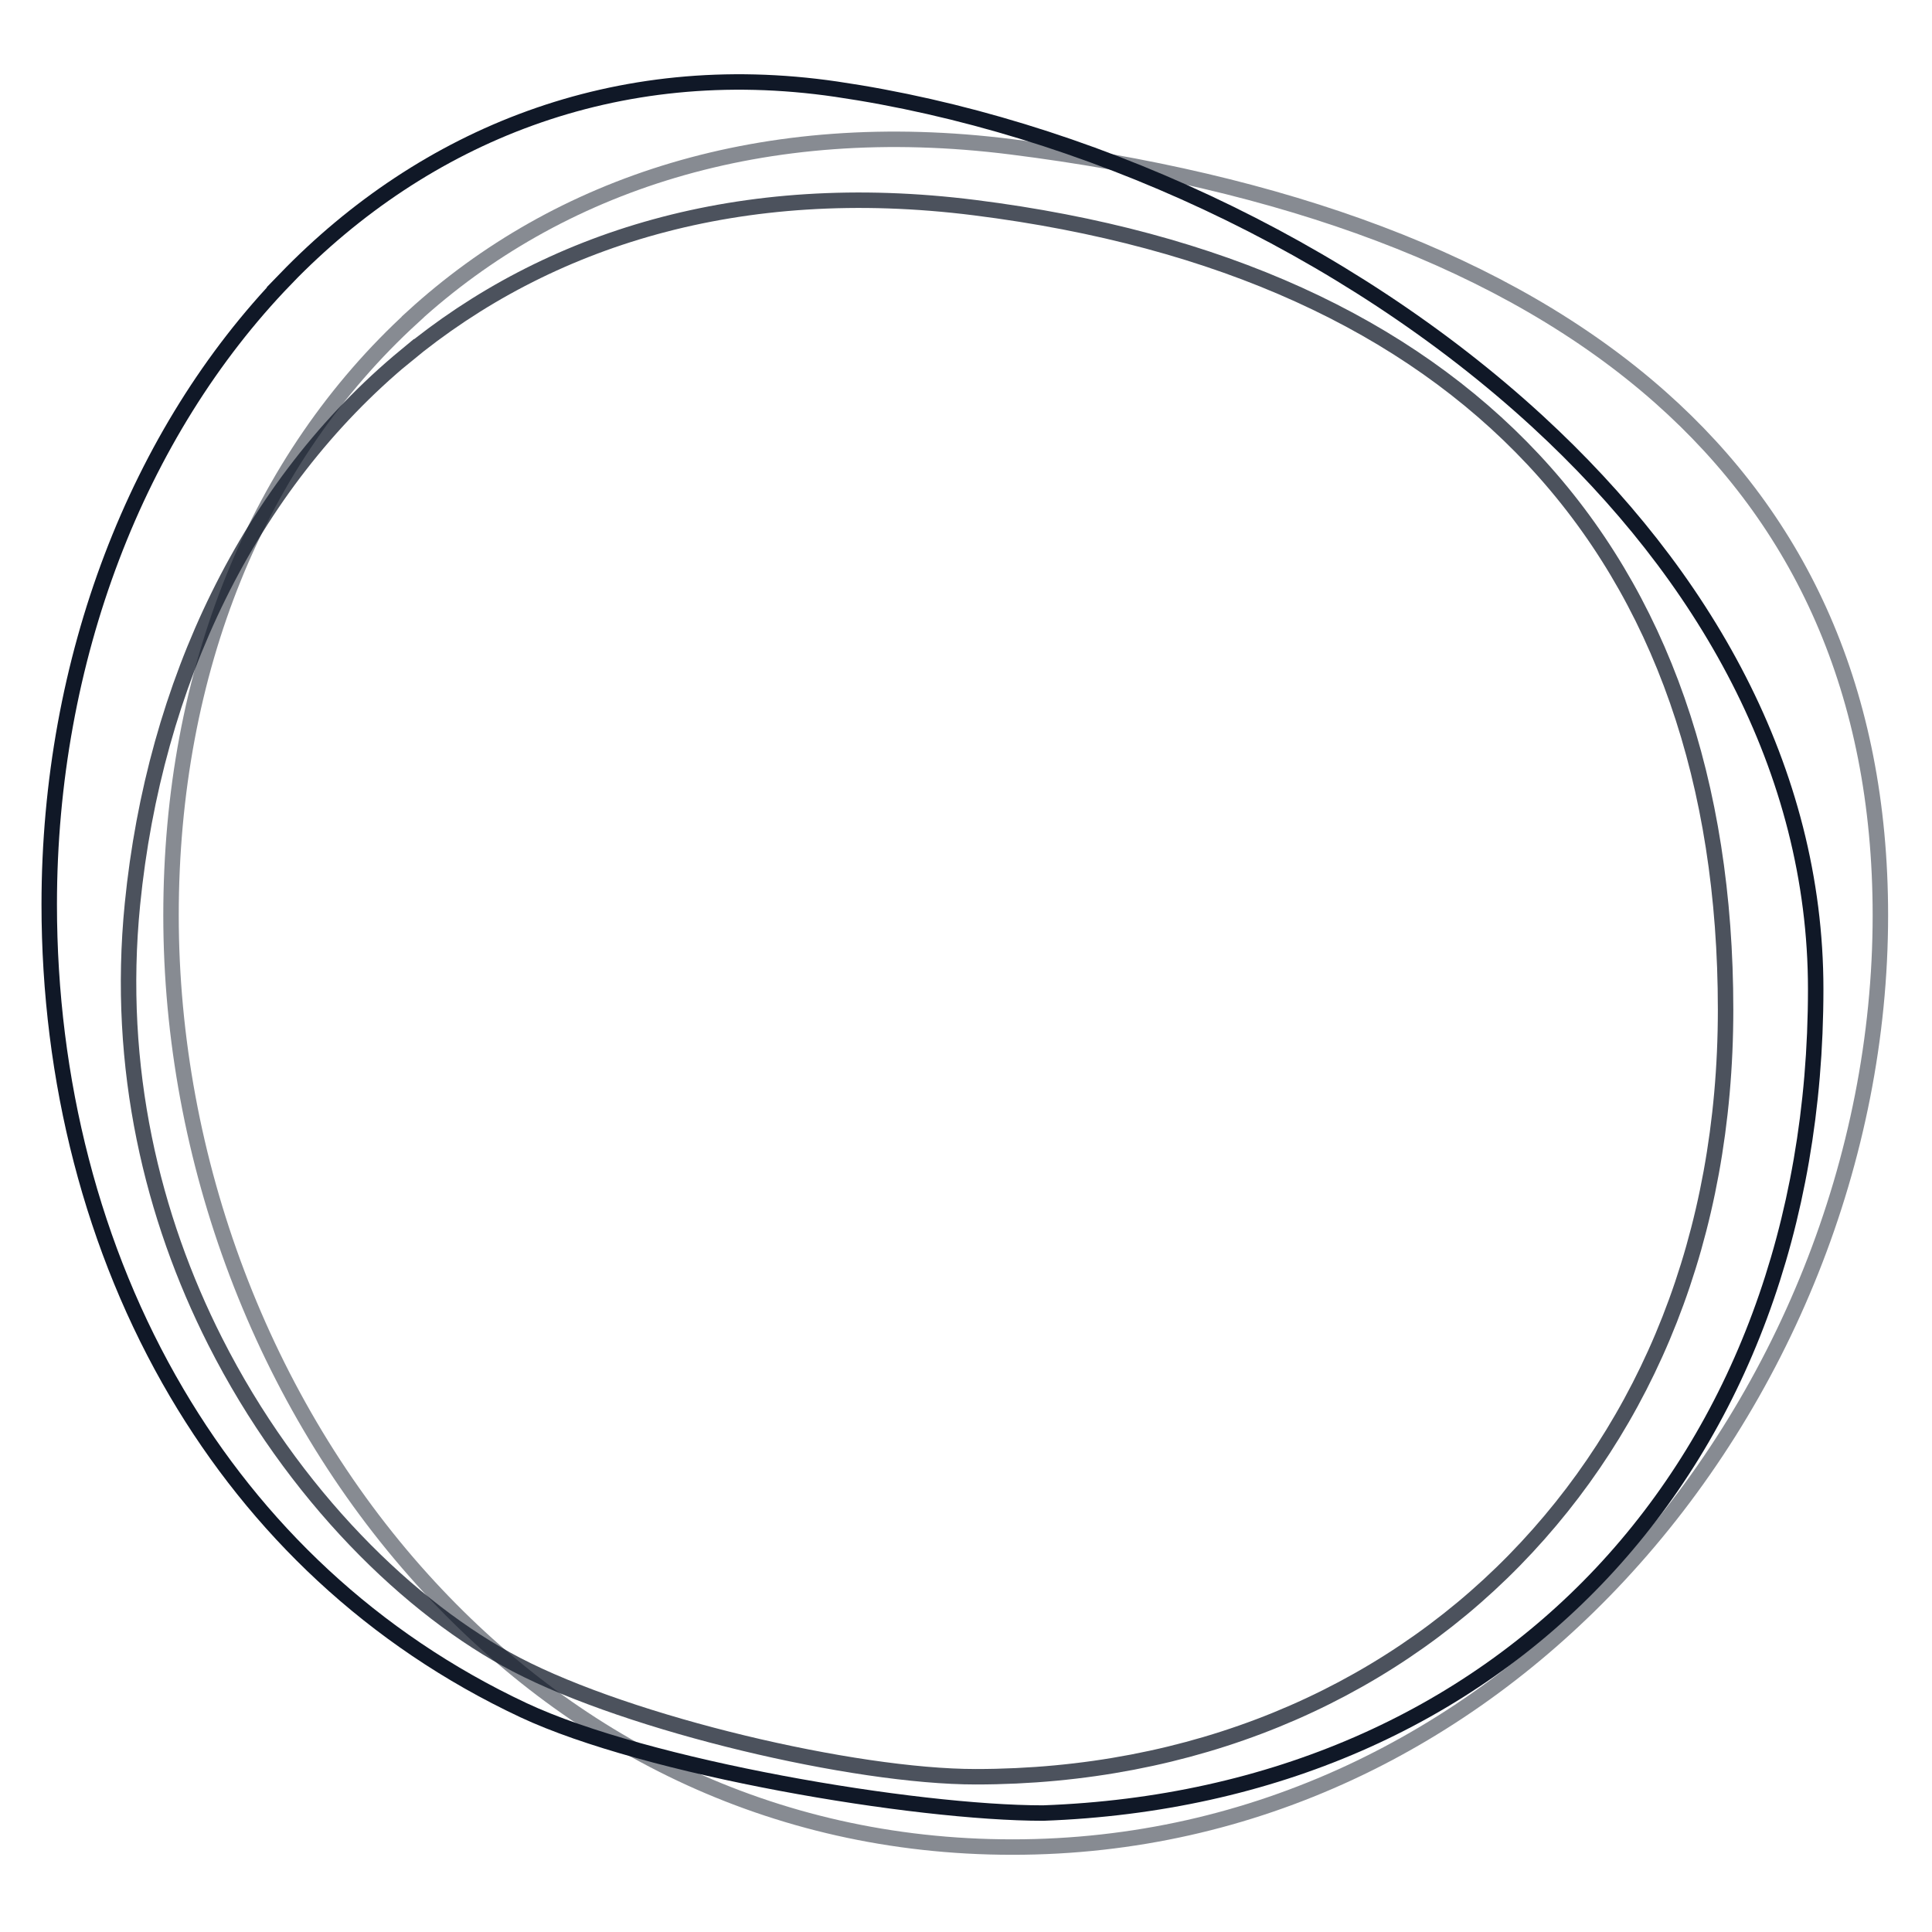 <?xml version="1.0" encoding="UTF-8"?>
<svg id="Layer_1" data-name="Layer 1" xmlns="http://www.w3.org/2000/svg" viewBox="0 0 250 250">
  <defs>
    <style>
      .cls-1 {
        opacity: .75;
      }

      .cls-1, .cls-2, .cls-3 {
        fill: none;
        stroke: #101827;
        stroke-width: 2px;
      }

      .cls-2 {
        opacity: .5;
      }
    </style>
  </defs>
  <g id="Logo-white-v1-symbol-only">
    <g id="Circles">
      <path id="Oval-_lightest" data-name="Oval-(lightest" class="cls-2" d="M53.42,41c18.78-17.16,45.27-26.06,77.46-22,34.91,4.4,64.08,14.78,83.97,32.41,18.1,16.04,28.47,38.09,28.47,67.03,0,31.47-12.64,62.66-33.87,85.44-19.78,21.22-47.02,35.13-78.44,35.13s-57.44-13.69-76.35-34.62c-20.63-22.82-32.53-54.25-32.53-85.95s11.23-59.1,31.3-77.43Z"/>
      <path id="Oval-_middle_" data-name="Oval-(middle)" class="cls-1" d="M52.49,46.06c18.34-15.16,43.24-23.02,73.64-19.19,31.79,4,55.96,15.17,72.25,32.57,16.54,17.68,24.91,41.77,24.91,71.2s-10.19,53.73-27.31,71.24c-17.31,17.7-41.69,28.03-69.72,28.03-15.79,0-44.65-6.8-59.44-14.51-13.67-7.13-28.92-21.93-38.99-41.85-8.08-15.98-12.81-35.27-10.69-56.56,2.84-28.53,15.08-54.18,35.35-70.94Z"/>
      <path id="Oval-_darkest_" data-name="Oval-(darkest)" class="cls-3" d="M36.95,36.09C54.91,17.53,79.68,7.36,108.21,11.54c31.77,4.65,65.94,20.16,90.8,43.04,21.42,19.72,35.94,44.93,35.94,73.42,0,30.7-10.1,56.81-27.65,75.52-17.57,18.72-42.58,30.01-72.32,31.09-16.65,0-51.32-5.85-67.24-13.31-19.56-9.18-34.59-23.61-44.87-41.07-10.92-18.54-16.5-40.49-16.5-63.19,0-31.74,11.41-61.12,30.59-80.95Z"/>
    </g>
  </g>
</svg>
